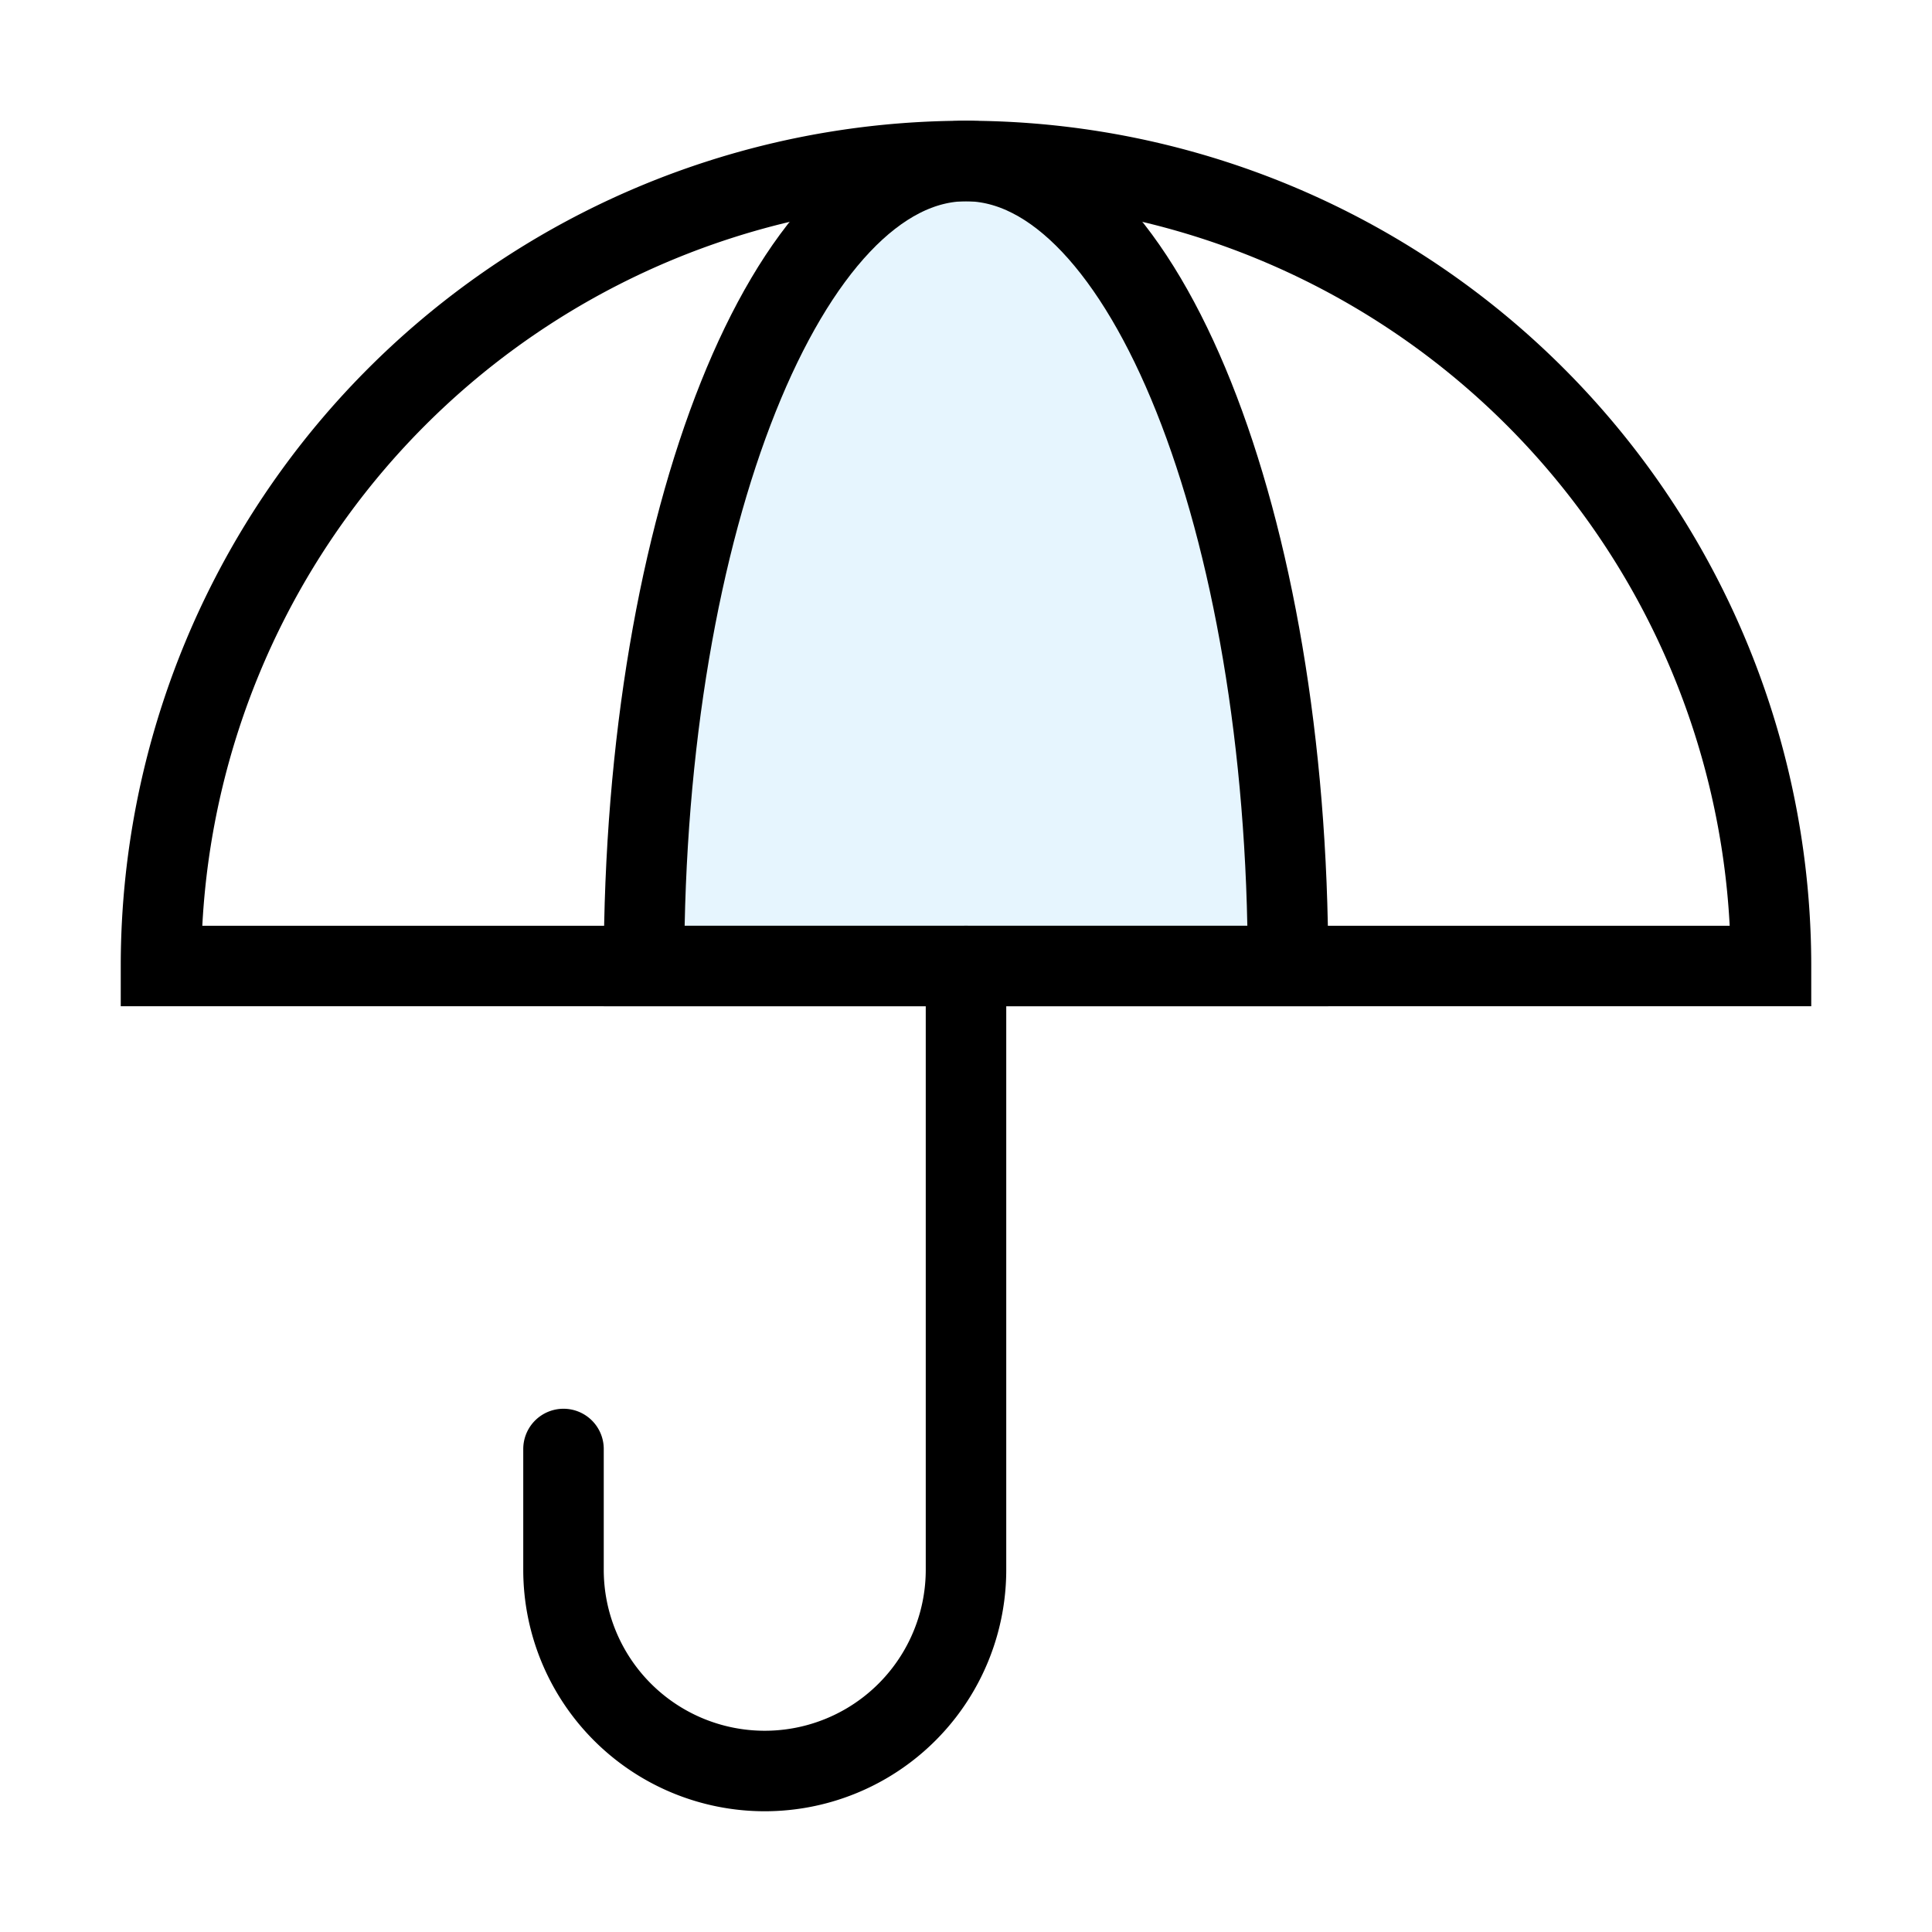 <?xml version="1.0" encoding="utf-8"?><!-- Uploaded to: SVG Repo, www.svgrepo.com, Generator: SVG Repo Mixer Tools -->
<svg width="800px" height="800px" viewBox="0 0 24 24" xmlns="http://www.w3.org/2000/svg" fill="none" stroke="#000000" stroke-width="1" stroke-linecap="round" stroke-linejoin="miter"><path d="M16,12c0-5.52-1.79-10-4-10S8,6.48,8,12Z" fill="#059cf7" opacity="0.1" stroke-width="0"></path><path d="M16,12c0-5.52-1.79-10-4-10S8,6.48,8,12Z"></path><path d="M12,12v7.5A2.5,2.5,0,0,1,9.5,22h0A2.5,2.5,0,0,1,7,19.5V18"></path><path d="M22,12A10,10,0,0,0,2,12Z"></path></svg>